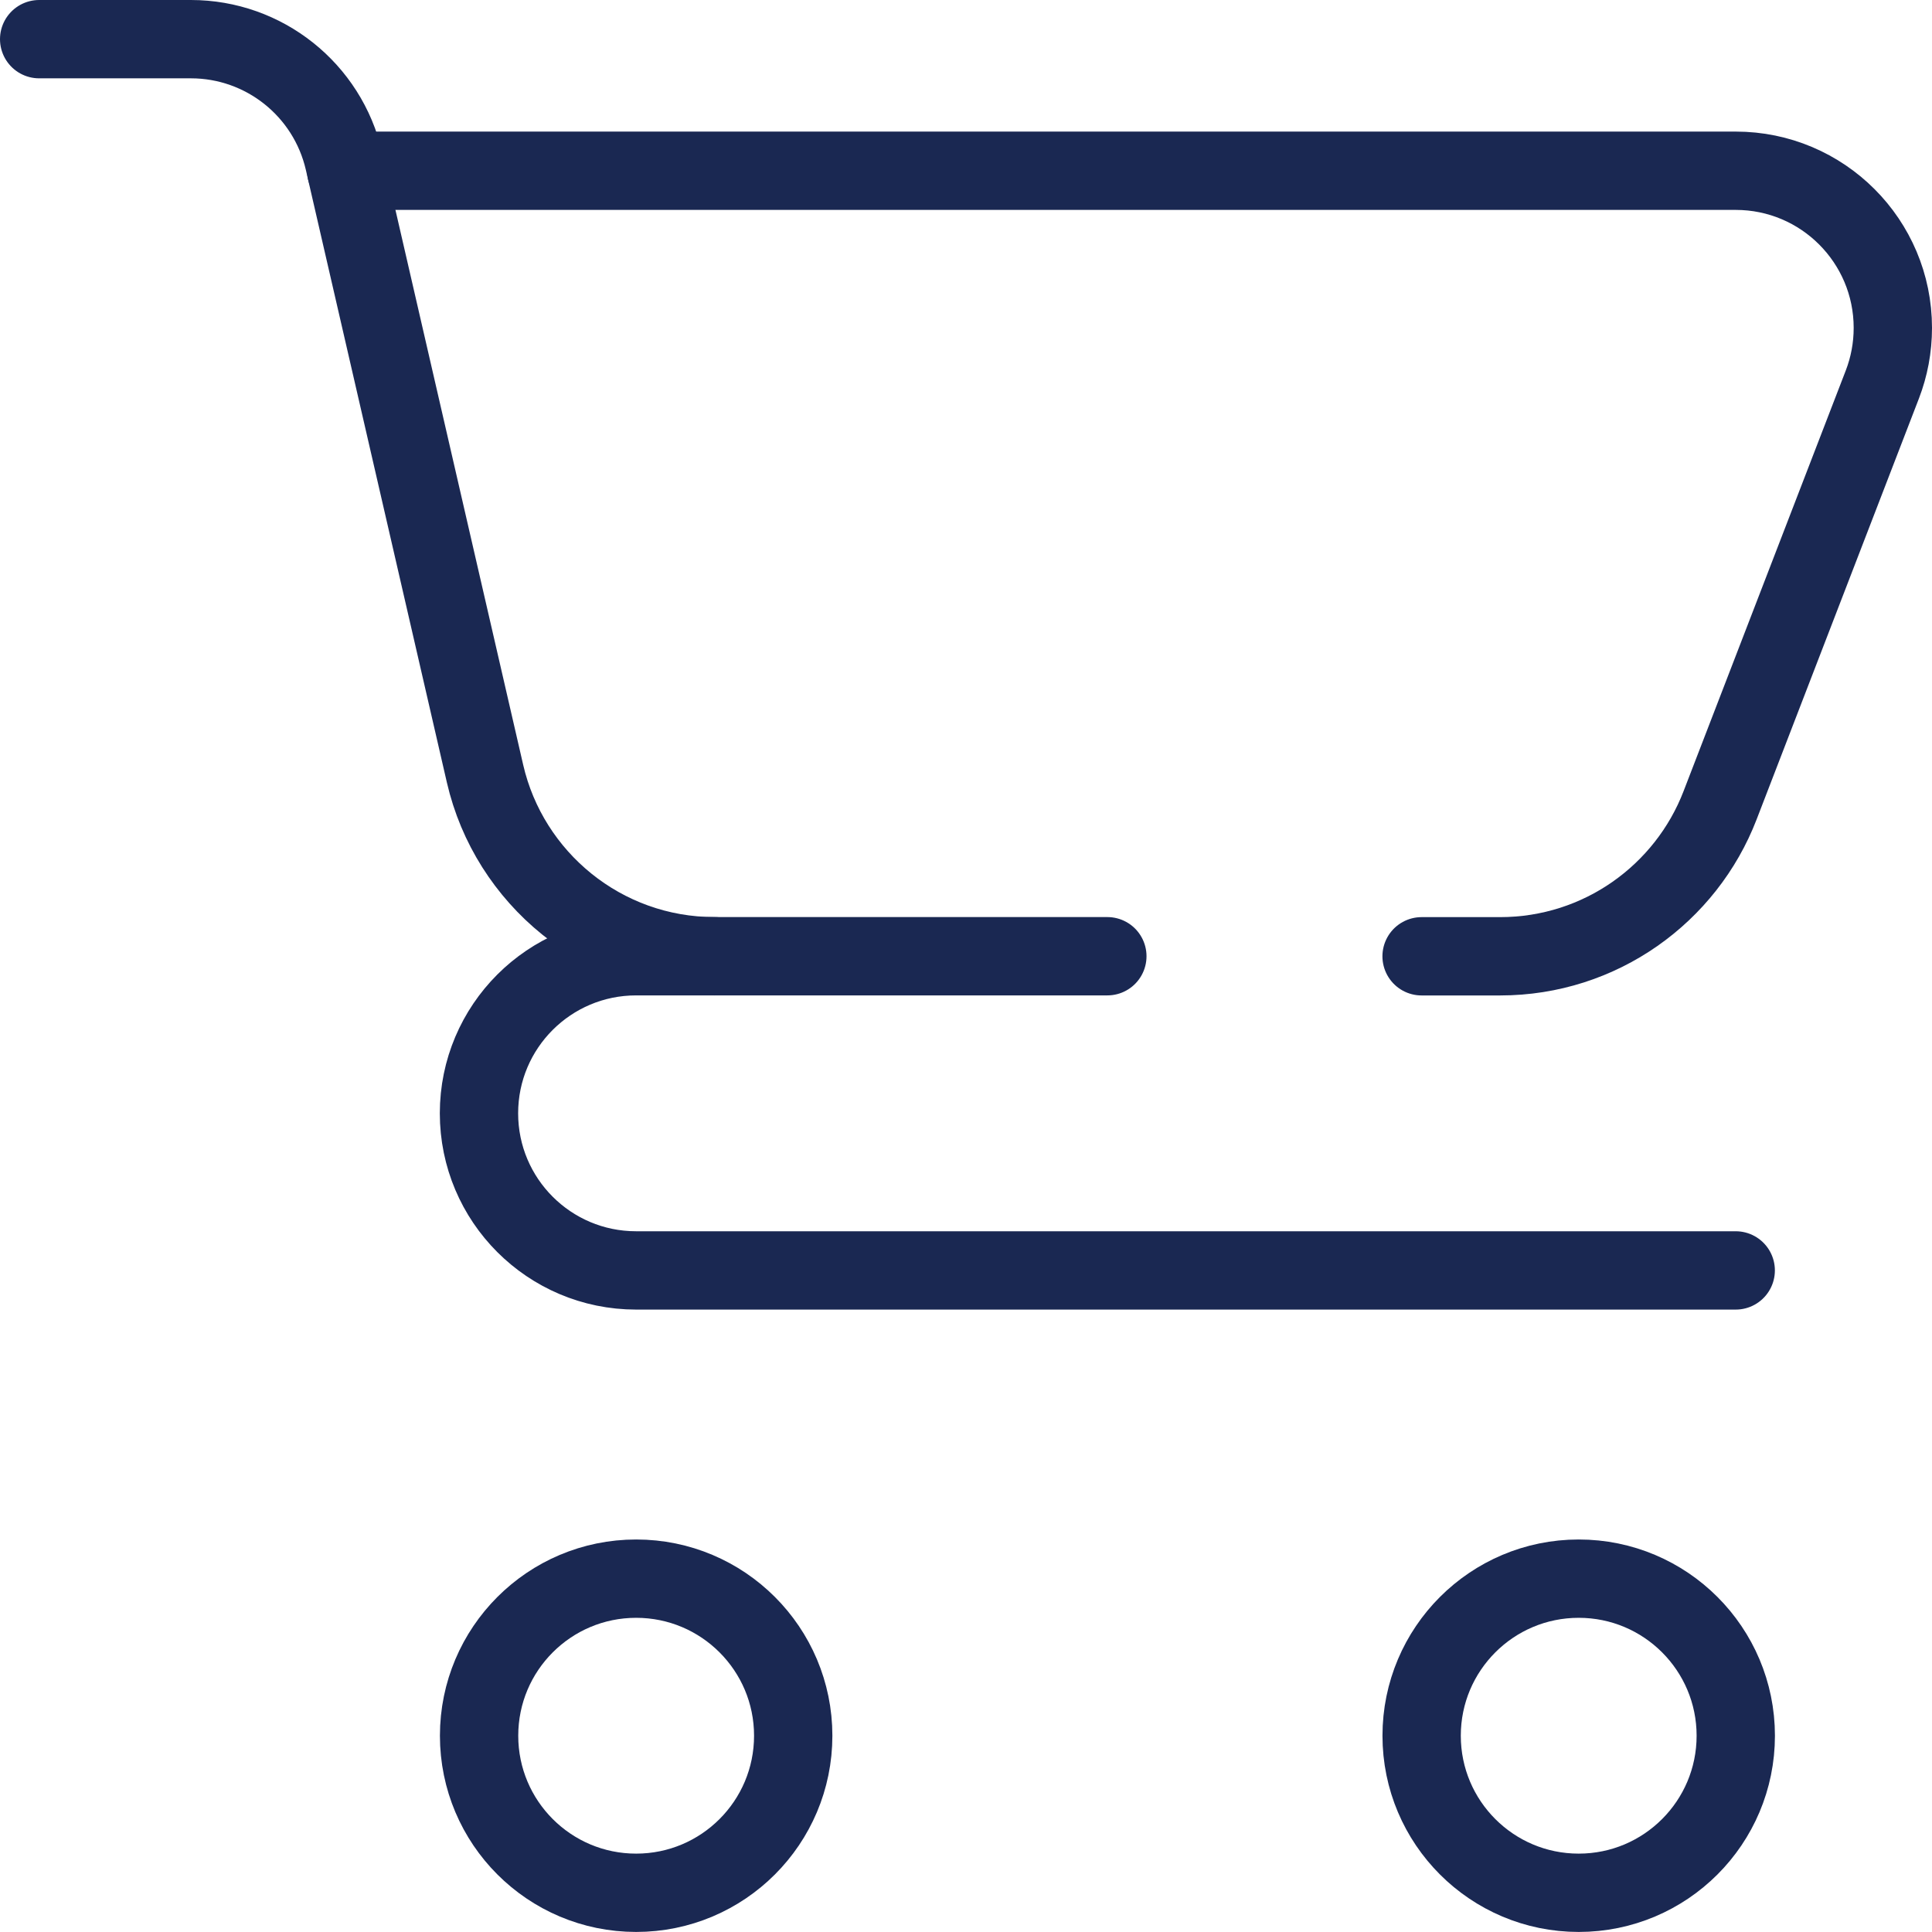 <?xml version="1.0" encoding="utf-8"?>
<!-- Generator: Adobe Illustrator 16.0.0, SVG Export Plug-In . SVG Version: 6.00 Build 0)  -->
<!DOCTYPE svg PUBLIC "-//W3C//DTD SVG 1.1//EN" "http://www.w3.org/Graphics/SVG/1.1/DTD/svg11.dtd">
<svg version="1.1" id="Capa_1" xmlns="http://www.w3.org/2000/svg" xmlns:xlink="http://www.w3.org/1999/xlink" x="0px" y="0px"
	 width="37px" height="37px" viewBox="455.75 455.75 37 37" enable-background="new 455.75 455.75 37 37" xml:space="preserve">
<g id="Shopping_Cart_1_">
	<path fill="none" stroke="#1A2852" stroke-width="1.5" stroke-linecap="round" stroke-linejoin="round" stroke-miterlimit="10" d="
		M488.991,480.08h-21.059c-1.662,0-3.009-1.347-3.009-3.009c0-1.661,1.347-3.008,3.009-3.008h1.504"/>
	
		<circle fill="none" stroke="#1A2852" stroke-width="1.5" stroke-linecap="round" stroke-linejoin="round" stroke-miterlimit="10" cx="467.933" cy="488.991" r="3.008"/>
	
		<circle fill="none" stroke="#1A2852" stroke-width="1.5" stroke-linecap="round" stroke-linejoin="round" stroke-miterlimit="10" cx="485.984" cy="488.991" r="3.008"/>
	<path fill="none" stroke="#1A2852" stroke-width="1.5" stroke-linecap="round" stroke-linejoin="round" stroke-miterlimit="10" d="
		M456.5,456.5h2.906c1.401,0,2.617,0.968,2.932,2.334l2.701,11.733c0.461,2.002,2.255,3.496,4.397,3.496h7.521"/>
	<path fill="none" stroke="#1A2852" stroke-width="1.5" stroke-linecap="round" stroke-linejoin="round" stroke-miterlimit="10" d="
		M462.381,459.02h26.61c1.662,0,3.009,1.348,3.009,3.009c0,0.381-0.071,0.746-0.2,1.082l-3.109,8.063
		c-0.651,1.69-2.292,2.89-4.212,2.89h-1.504"/>
</g>
</svg>
